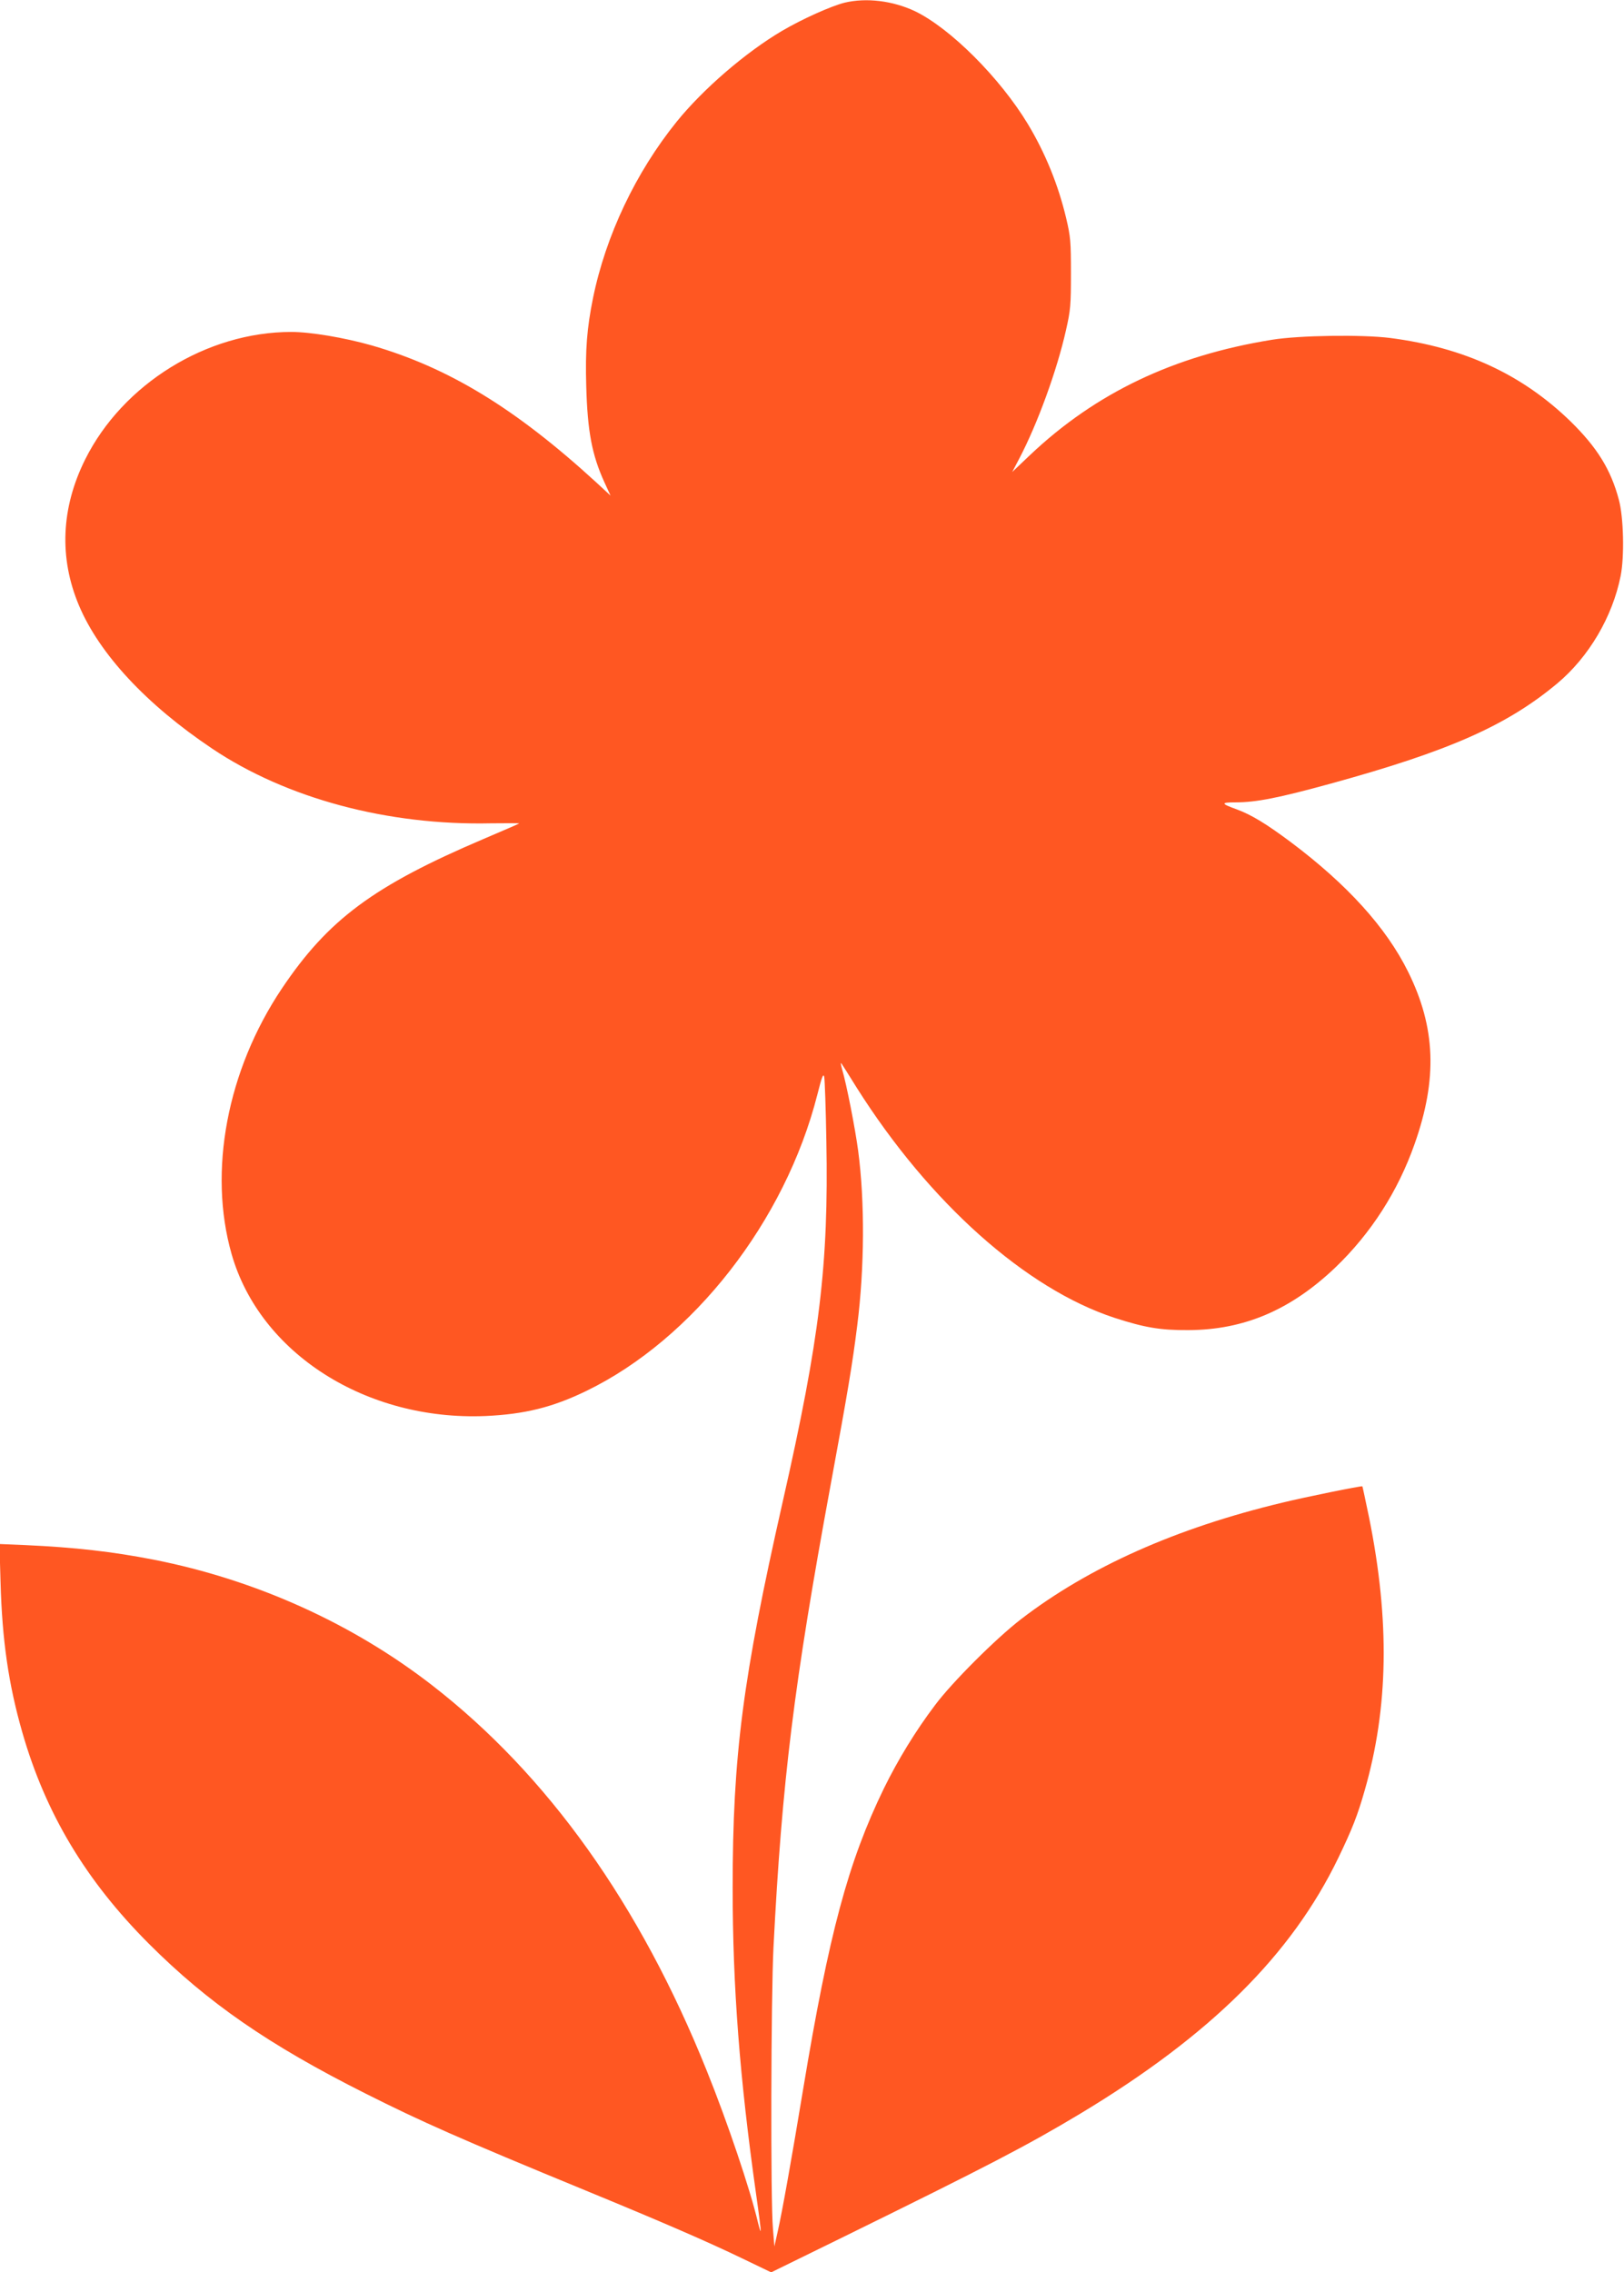 <?xml version="1.0" standalone="no"?>
<!DOCTYPE svg PUBLIC "-//W3C//DTD SVG 20010904//EN"
 "http://www.w3.org/TR/2001/REC-SVG-20010904/DTD/svg10.dtd">
<svg version="1.0" xmlns="http://www.w3.org/2000/svg"
 width="915pt" height="1280pt" viewBox="0 0 915 1280"
 preserveAspectRatio="xMidYMid meet">
<g transform="translate(0,1280) scale(0.1,-0.1)"
fill="#ff5722" stroke="none">
<path d="M4759 12785 c-76 -19 -239 -92 -353 -159 -205 -121 -444 -327 -593
-511 -231 -286 -400 -642 -472 -995 -34 -168 -44 -292 -38 -494 7 -256 32
-388 102 -542 l35 -76 -80 74 c-456 418 -833 647 -1265 772 -155 44 -345 76
-454 76 -476 0 -949 -293 -1161 -718 -136 -273 -148 -555 -35 -823 115 -273
380 -558 750 -806 419 -281 989 -434 1572 -421 89 1 160 1 158 -1 -2 -2 -92
-41 -200 -87 -620 -264 -876 -454 -1137 -843 -309 -461 -416 -1030 -283 -1496
160 -559 758 -940 1430 -912 221 10 379 49 570 142 601 292 1119 956 1300
1668 26 103 34 123 39 100 3 -15 9 -179 12 -363 13 -692 -37 -1109 -246 -2030
-225 -994 -282 -1430 -282 -2175 0 -560 40 -1074 132 -1725 16 -112 28 -206
26 -208 -2 -2 -9 21 -16 50 -42 180 -172 566 -288 853 -376 937 -897 1667
-1547 2171 -450 349 -995 595 -1570 708 -232 45 -440 69 -724 82 l-144 6 6
-213 c9 -329 45 -578 123 -849 131 -456 358 -835 714 -1191 331 -331 673 -568
1220 -843 314 -158 533 -255 1235 -544 435 -179 689 -289 890 -386 l160 -77
410 201 c812 399 1030 512 1330 692 736 443 1192 896 1456 1443 77 160 108
238 148 379 134 465 142 956 25 1536 -20 96 -37 176 -38 177 -4 4 -325 -61
-451 -92 -598 -143 -1091 -363 -1473 -657 -138 -106 -388 -355 -484 -484 -109
-144 -209 -308 -288 -469 -201 -414 -309 -815 -455 -1695 -64 -387 -118 -691
-144 -805 l-18 -80 -8 100 c-14 155 -11 1307 3 1585 48 937 115 1481 322 2605
97 526 123 682 150 899 41 324 43 698 5 984 -16 121 -65 373 -90 457 -9 33
-10 43 -2 31 7 -10 45 -71 85 -135 409 -647 952 -1131 1452 -1295 170 -55 258
-70 415 -69 314 1 577 113 829 353 200 192 352 428 446 695 130 367 119 657
-36 970 -124 251 -345 494 -664 733 -137 102 -219 152 -303 183 -89 32 -90 39
-6 39 117 0 243 25 538 106 666 183 991 327 1275 564 178 149 311 375 357 605
22 109 17 331 -10 430 -45 170 -123 295 -272 441 -273 265 -599 416 -1016 470
-157 20 -513 15 -666 -10 -553 -89 -993 -299 -1363 -649 l-101 -96 39 74 c104
198 214 501 264 725 26 114 28 143 28 320 0 177 -2 206 -27 311 -44 186 -117
366 -215 529 -158 262 -438 541 -637 637 -125 59 -274 77 -396 48z"/>
</g>
</svg>
